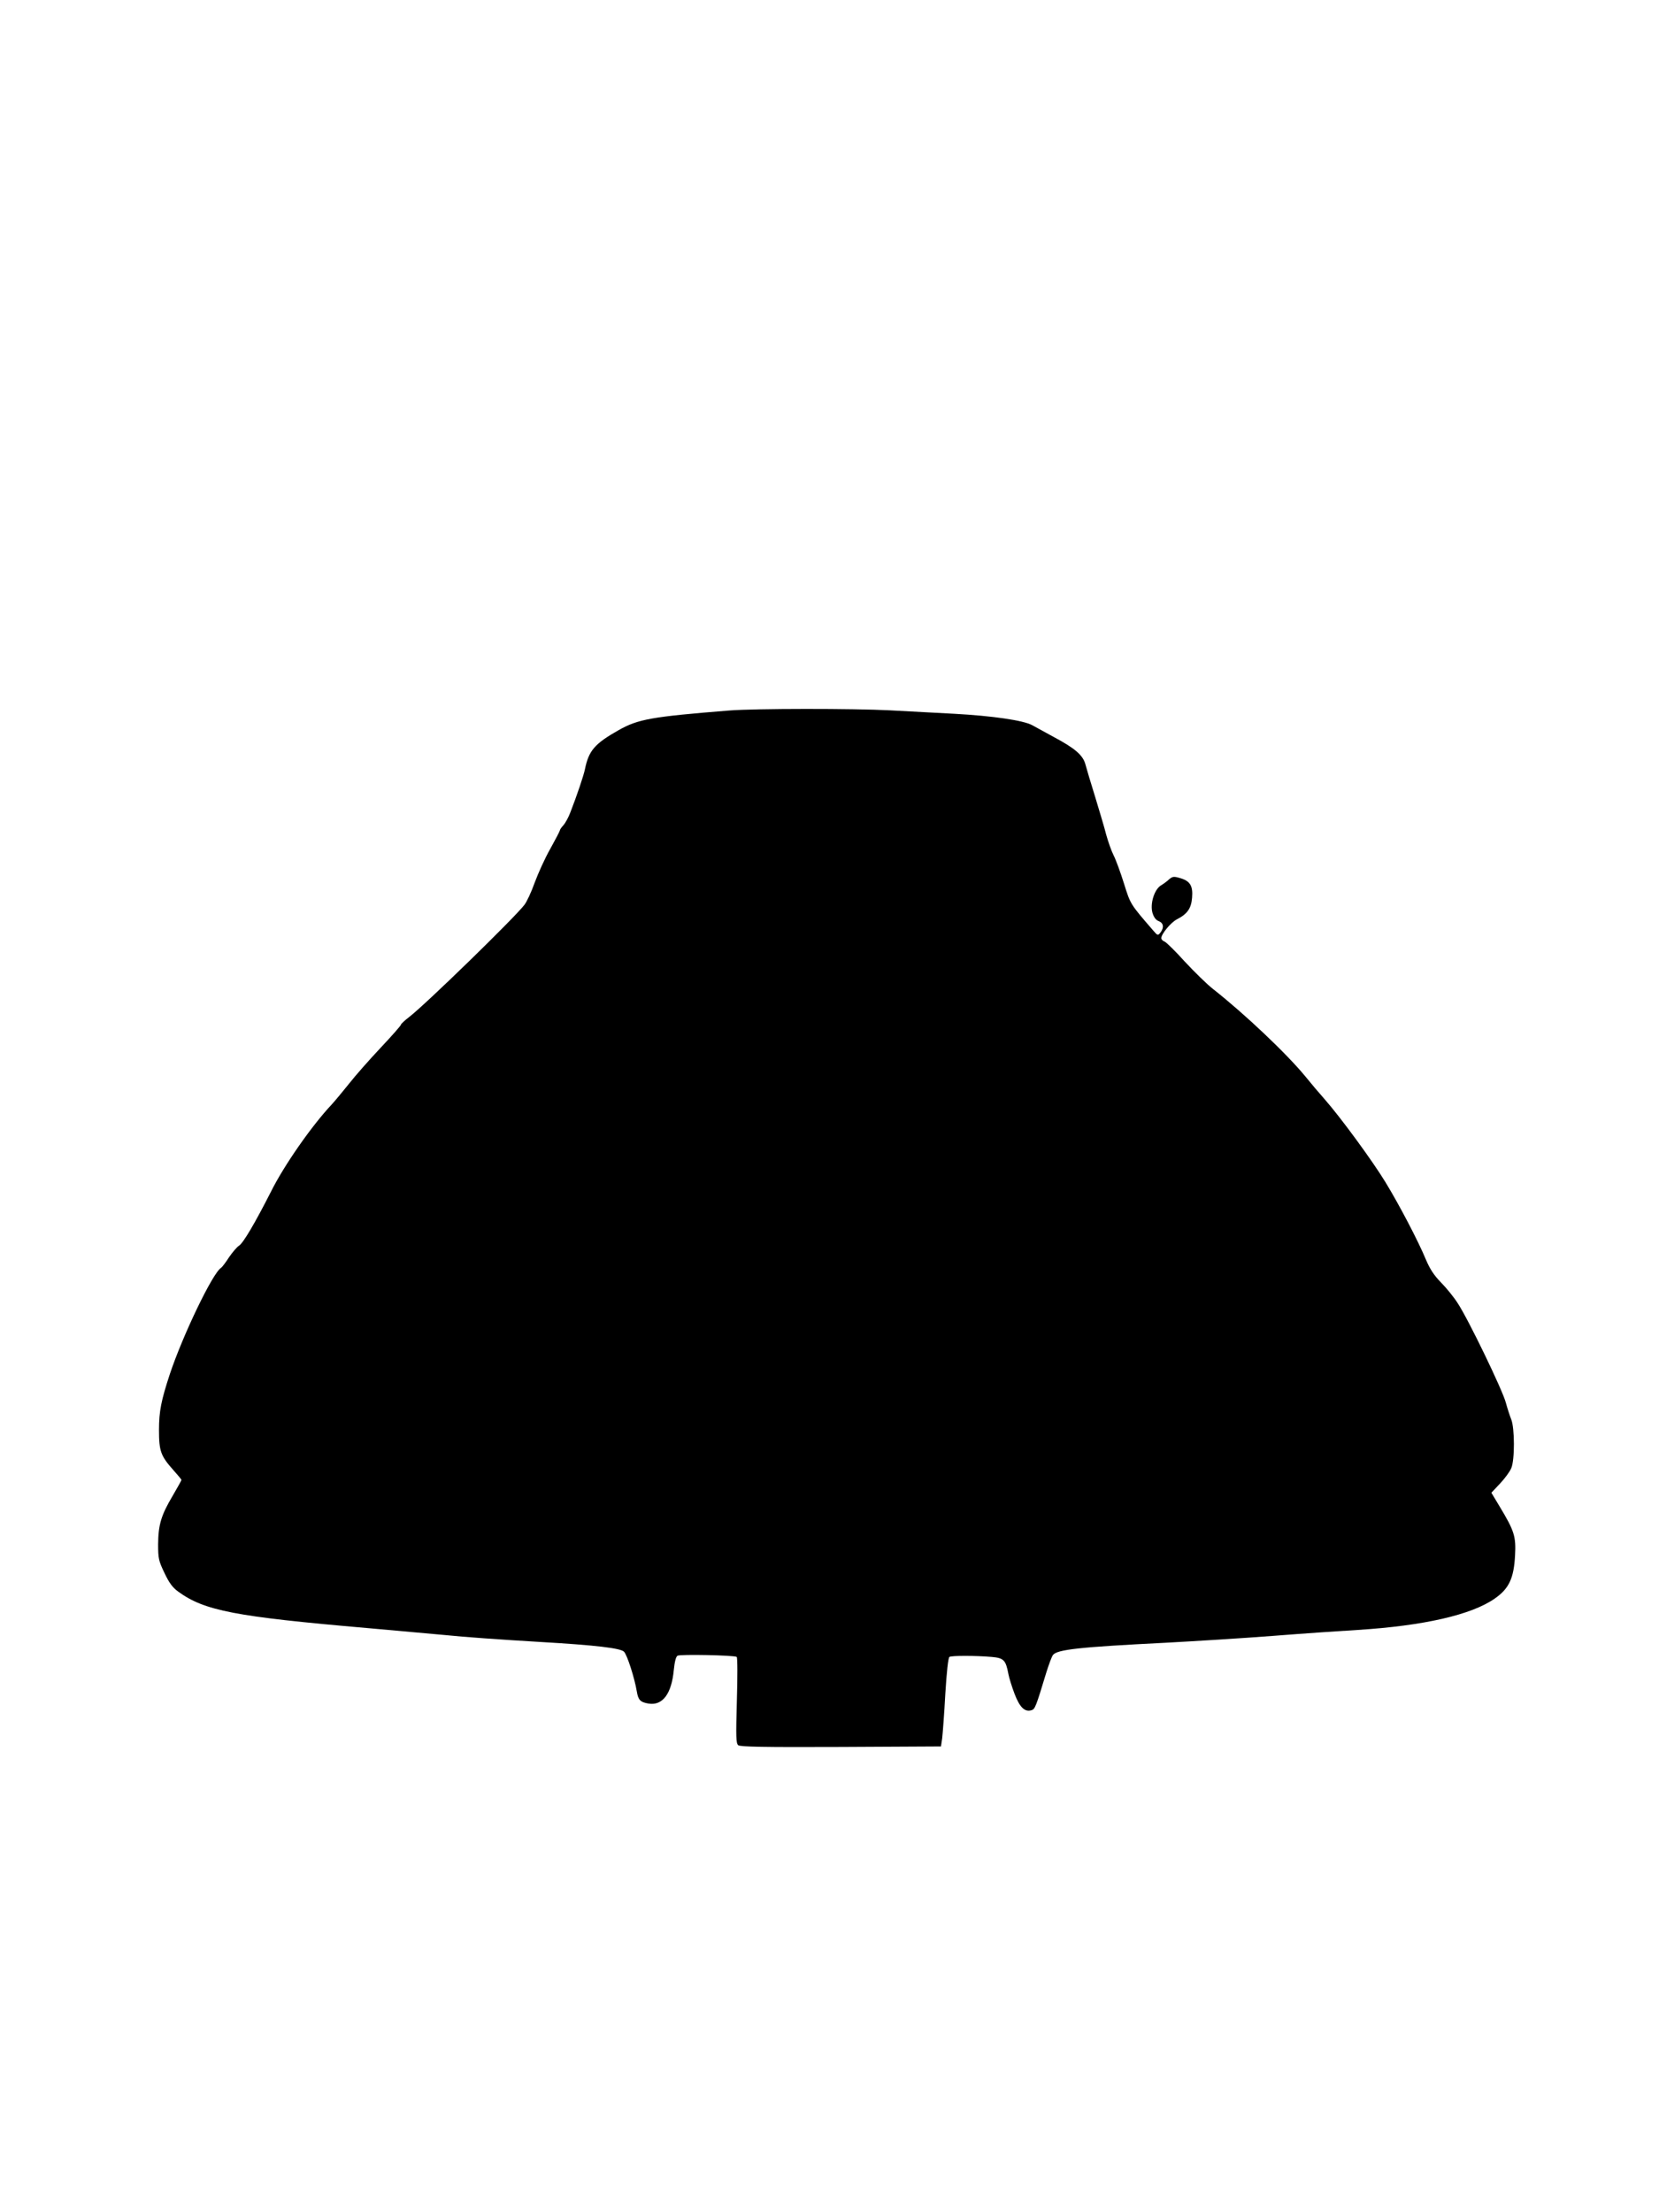 <?xml version="1.0" standalone="no"?>
<!DOCTYPE svg PUBLIC "-//W3C//DTD SVG 20010904//EN"
 "http://www.w3.org/TR/2001/REC-SVG-20010904/DTD/svg10.dtd">
<svg version="1.0" xmlns="http://www.w3.org/2000/svg"
 width="960pt" height="1280pt" viewBox="0 0 960 1280"
 preserveAspectRatio="xMidYMid meet">
<g transform="translate(0,1280) scale(0.1,-0.1)"
fill="#000000" stroke="none">
<path d="M4220 8689 c-450 -36 -527 -50 -639 -113 -140 -79 -174 -119 -196
-226 -7 -36 -47 -154 -84 -249 -11 -30 -30 -64 -41 -76 -11 -12 -20 -25 -20
-29 0 -4 -25 -52 -55 -106 -31 -54 -71 -143 -91 -197 -19 -54 -46 -111 -59
-128 -58 -76 -576 -580 -668 -650 -26 -20 -47 -40 -47 -44 0 -5 -53 -65 -117
-133 -65 -69 -147 -162 -183 -208 -36 -45 -81 -99 -100 -120 -116 -123 -277
-354 -352 -505 -91 -179 -159 -295 -184 -312 -13 -8 -39 -39 -59 -68 -19 -30
-40 -57 -46 -61 -48 -29 -221 -389 -296 -614 -50 -152 -63 -216 -63 -323 0
-124 10 -151 84 -234 25 -28 46 -53 46 -56 0 -3 -23 -44 -51 -92 -67 -113 -83
-168 -84 -280 0 -83 3 -96 37 -167 27 -57 47 -84 79 -107 152 -111 331 -145
1094 -211 193 -17 393 -35 445 -40 116 -12 313 -26 565 -41 308 -18 456 -35
476 -56 18 -18 61 -152 74 -230 8 -49 20 -62 68 -70 81 -13 133 56 146 194 5
48 12 78 22 83 14 9 326 3 342 -7 5 -3 5 -116 1 -252 -6 -213 -5 -248 8 -259
12 -9 143 -12 594 -10 l579 3 7 47 c3 26 12 141 18 255 8 131 17 211 24 216
12 8 149 8 244 0 70 -6 82 -18 97 -98 4 -22 20 -74 36 -116 30 -79 60 -107 99
-94 19 6 25 21 84 216 15 48 32 94 39 103 24 32 154 46 652 71 165 9 446 26
625 40 179 14 397 29 485 34 382 24 660 87 795 182 82 57 110 117 117 249 6
110 -4 142 -89 283 l-48 80 50 53 c28 30 57 69 65 89 21 48 20 233 0 282 -8
20 -22 63 -31 96 -18 71 -217 483 -279 577 -23 36 -67 90 -97 120 -39 40 -63
76 -86 130 -45 109 -154 317 -235 450 -75 123 -258 373 -352 480 -32 36 -81
94 -110 130 -108 132 -352 363 -535 507 -36 28 -109 100 -164 159 -54 60 -107
112 -117 116 -11 4 -19 13 -19 20 0 24 55 90 89 108 61 31 84 63 89 125 6 69
-11 97 -68 114 -38 11 -44 10 -64 -6 -11 -11 -33 -27 -48 -36 -39 -24 -64
-107 -49 -159 8 -26 20 -42 37 -48 27 -11 31 -37 9 -66 -15 -18 -16 -18 -41
11 -135 156 -132 152 -170 273 -20 64 -47 138 -60 163 -13 26 -32 80 -43 120
-10 41 -40 139 -64 219 -25 80 -50 164 -56 187 -14 53 -60 93 -182 158 -50 28
-107 58 -126 69 -51 28 -230 54 -450 66 -109 6 -277 15 -373 20 -209 11 -782
11 -930 -1z"/>
</g>
</svg>
